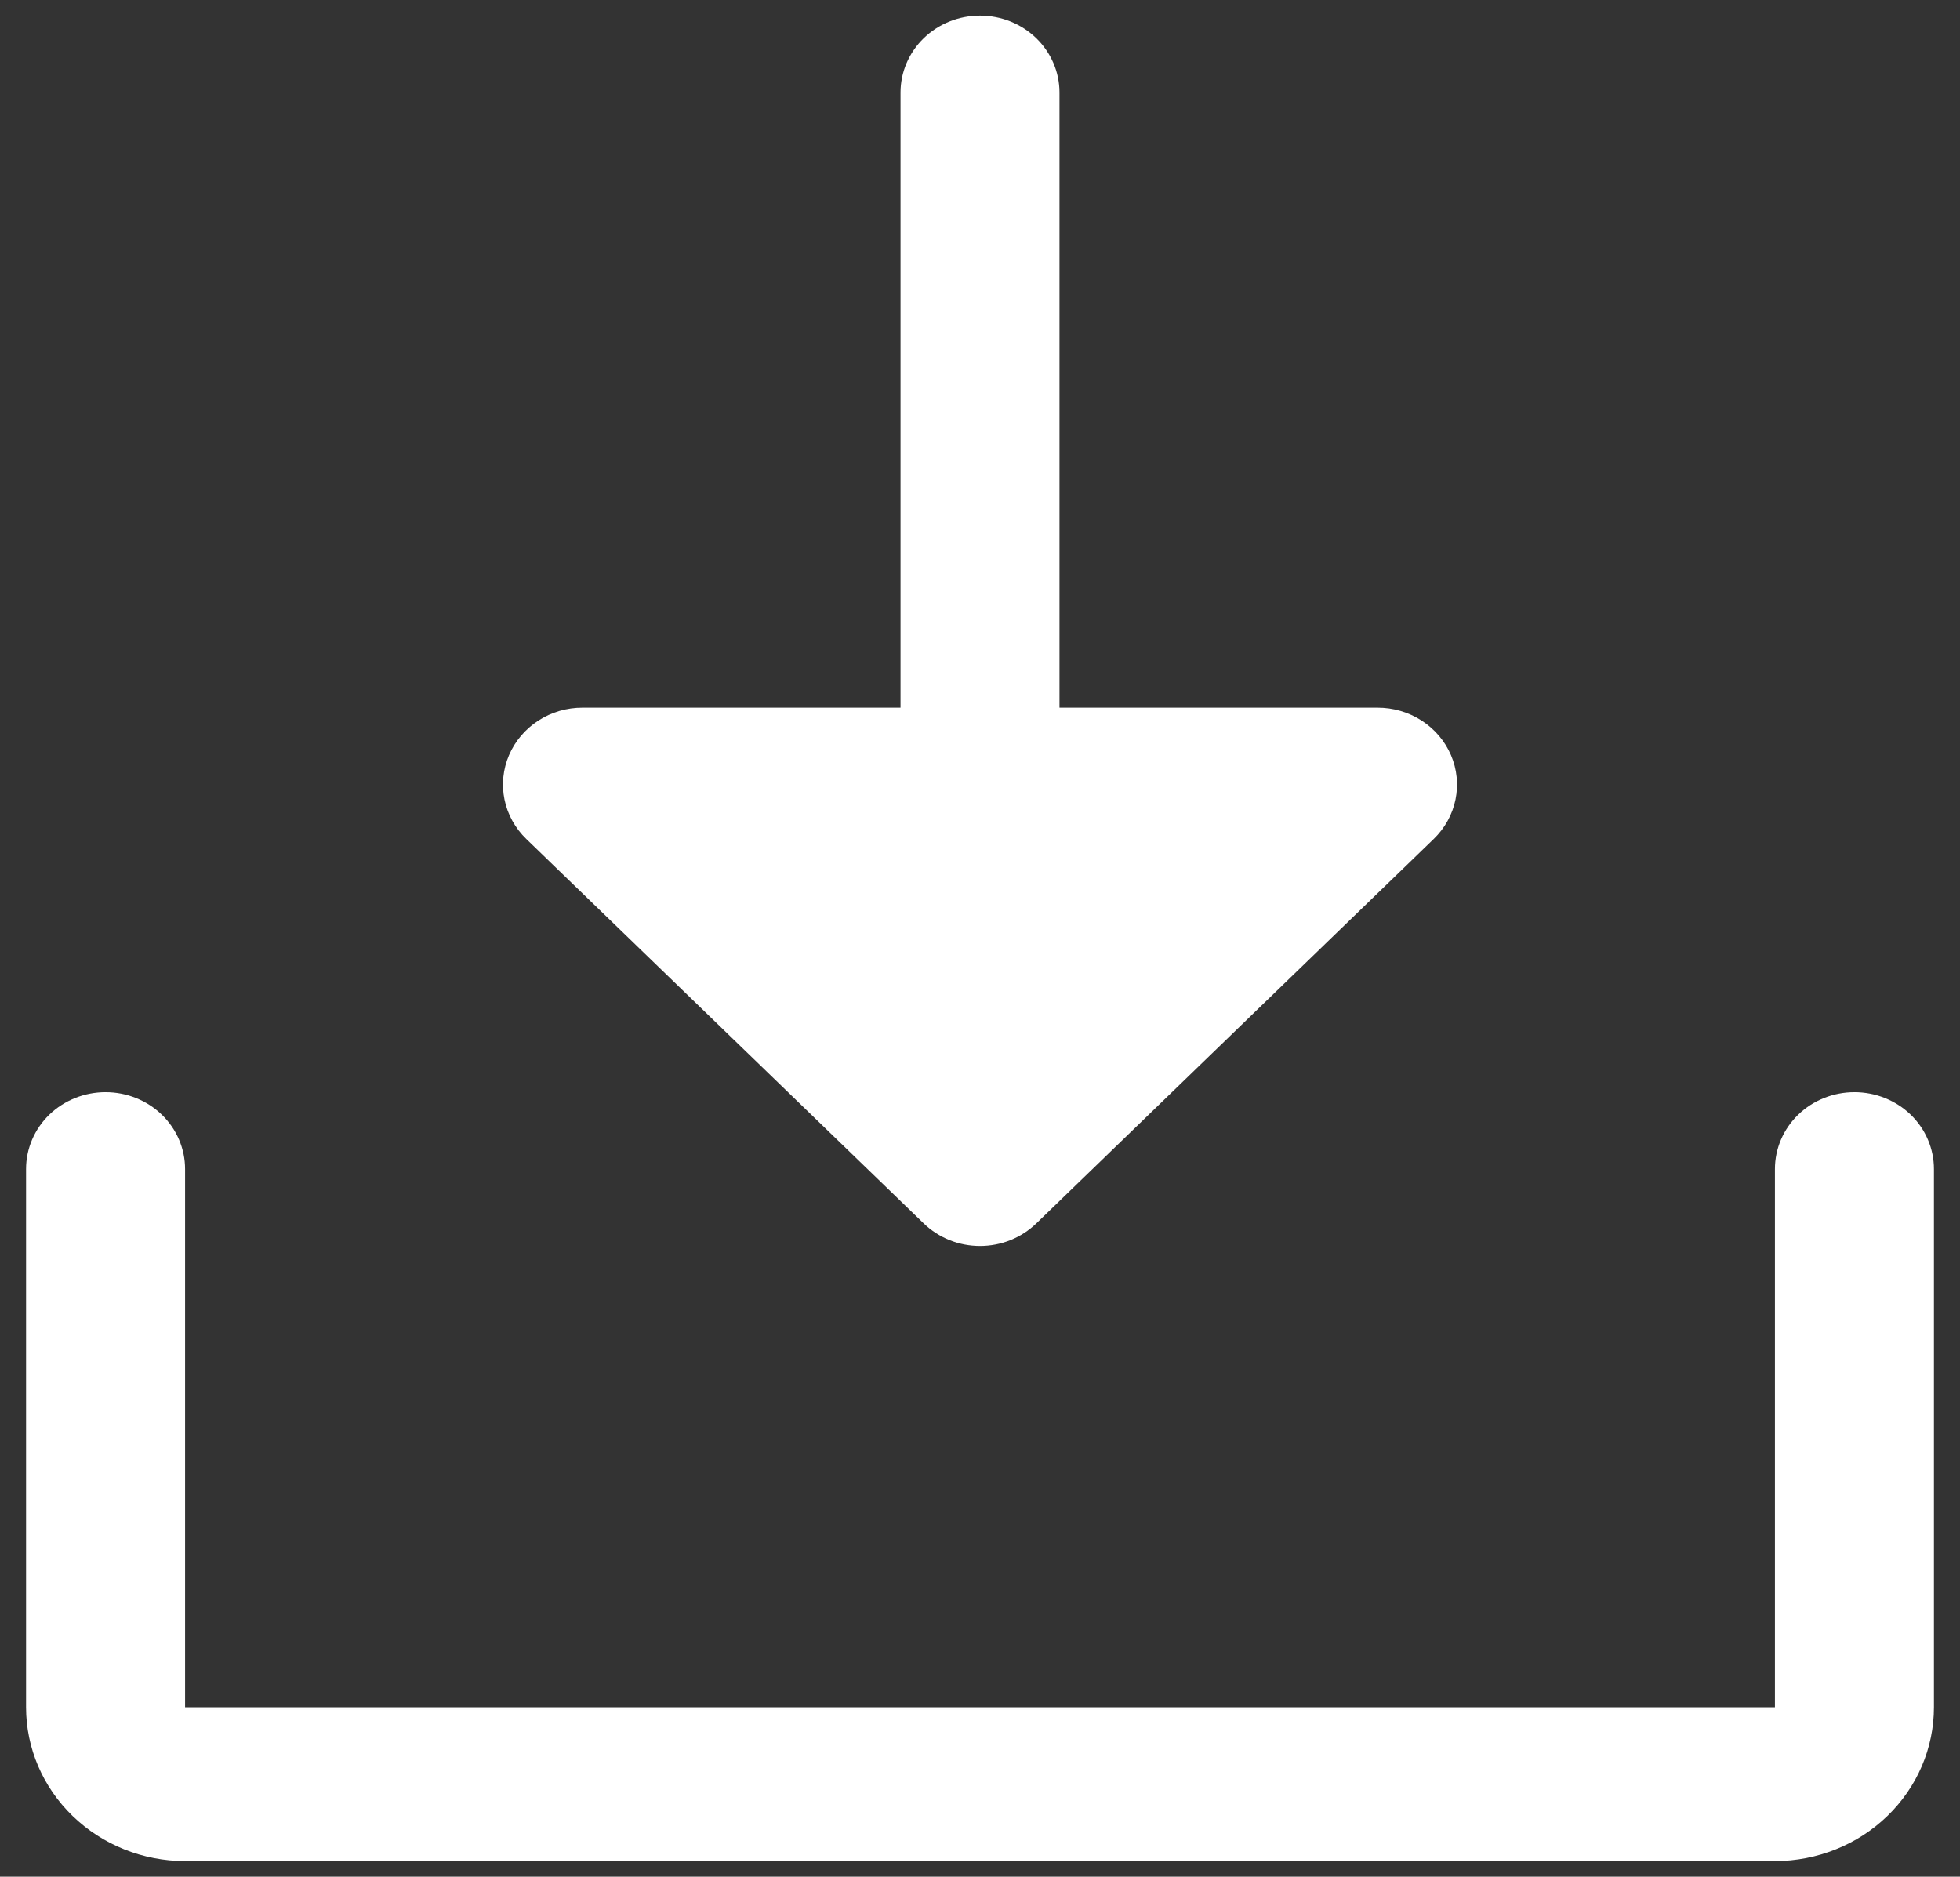 <svg width="47" height="45" viewBox="0 0 47 45" fill="none" xmlns="http://www.w3.org/2000/svg">
<rect x="0" y="0" width="47" height="45" fill="#333333" stroke="none"/>
<path d="M12.62 20.117C12.353 19.859 12.171 19.53 12.098 19.173C12.024 18.815 12.062 18.444 12.206 18.107C12.351 17.77 12.595 17.482 12.909 17.279C13.223 17.076 13.591 16.968 13.969 16.969H21.594V2.219C21.594 1.73 21.795 1.261 22.152 0.915C22.51 0.569 22.994 0.375 23.5 0.375C24.006 0.375 24.49 0.569 24.848 0.915C25.205 1.261 25.406 1.73 25.406 2.219V16.969H33.031C33.408 16.968 33.777 17.076 34.091 17.279C34.405 17.482 34.649 17.77 34.794 18.107C34.938 18.444 34.976 18.815 34.902 19.173C34.829 19.53 34.647 19.859 34.38 20.117L24.849 29.336C24.672 29.507 24.461 29.643 24.23 29.736C23.999 29.829 23.75 29.876 23.5 29.876C23.25 29.876 23.001 29.829 22.77 29.736C22.539 29.643 22.328 29.507 22.151 29.336L12.62 20.117ZM44.469 26.188C43.963 26.188 43.478 26.382 43.121 26.727C42.763 27.073 42.562 27.542 42.562 28.031V40.938H4.438V28.031C4.438 27.542 4.237 27.073 3.879 26.727C3.522 26.382 3.037 26.188 2.531 26.188C2.026 26.188 1.541 26.382 1.183 26.727C0.826 27.073 0.625 27.542 0.625 28.031V40.938C0.625 41.916 1.027 42.853 1.742 43.545C2.457 44.236 3.426 44.625 4.438 44.625H42.562C43.574 44.625 44.543 44.236 45.258 43.545C45.973 42.853 46.375 41.916 46.375 40.938V28.031C46.375 27.542 46.174 27.073 45.817 26.727C45.459 26.382 44.974 26.188 44.469 26.188Z" fill="white"/>
</svg>
